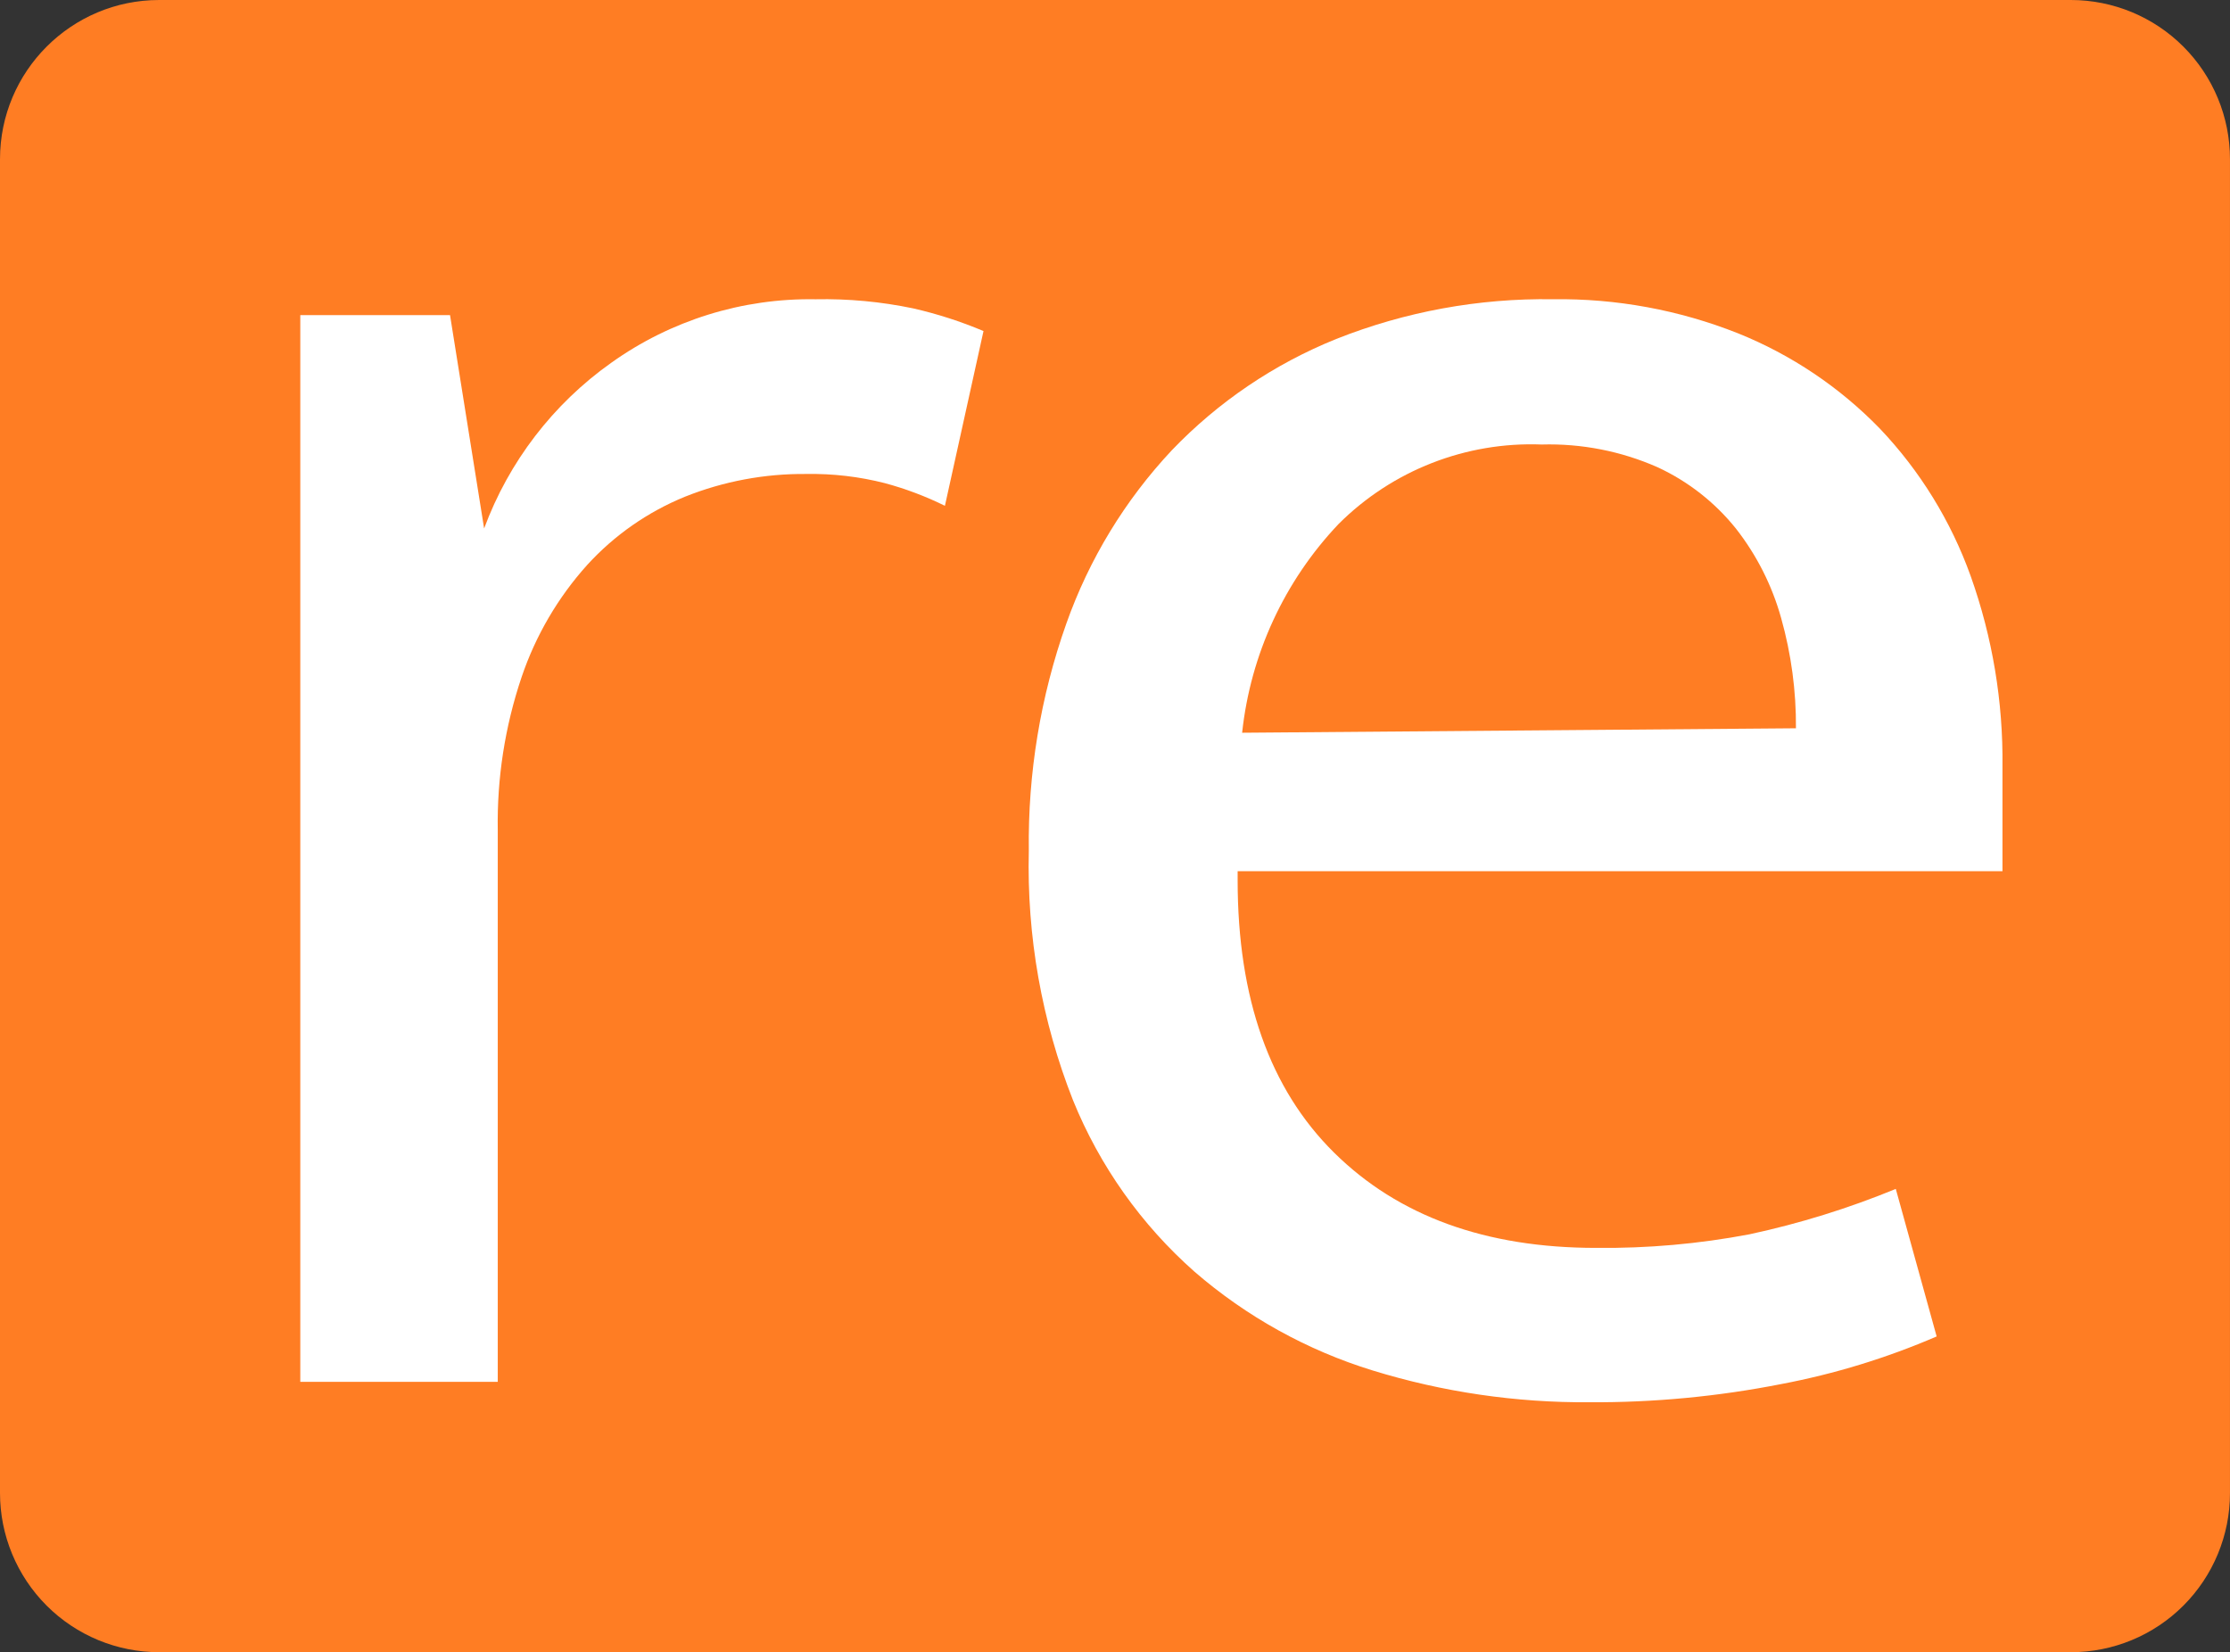 <svg xmlns="http://www.w3.org/2000/svg" version="1.1" xmlns:xlink="http://www.w3.org/1999/xlink" width="93.628" height="69.368"><rect width="100%" height="100%" fill="#333333" stroke="none"/><svg width="93.628" height="69.368" version="1.1" viewBox="0 0 93.628 69.368" xmlns="http://www.w3.org/2000/svg"><g transform="translate(2.9984e-7 -.001)"><path d="m6.684 1e-3c-3.691 5.5213e-4 -6.683 2.993-6.684 6.684v56c-5.3072e-4 1.773 0.704 3.473 1.957 4.727 1.254 1.254 2.954 1.958 4.727 1.957h80.265c1.772 0 3.472-0.704 4.724-1.958s1.956-2.954 1.954-4.726v-56c8e-4 -1.772-0.703-3.472-1.955-4.725-1.252-1.254-2.952-1.958-4.724-1.959z" fill="#ff7d23"></path><path d="m12.608 58.018v-44.786h6.287l1.431 8.957c1.037-2.803 2.897-5.227 5.335-6.955 2.5-1.785 5.507-2.72 8.578-2.668 1.377-0.028 2.752 0.101 4.1 0.382 1.01 0.231 1.999 0.549 2.954 0.952l-1.62 7.337c-0.809-0.399-1.654-0.718-2.525-0.952-1.074-0.274-2.18-0.403-3.288-0.384-1.746-0.018-3.479 0.306-5.1 0.954-1.562 0.637-2.962 1.613-4.1 2.858-1.232 1.368-2.172 2.974-2.761 4.718-0.699 2.071-1.037 4.247-1 6.433v23.154z" fill="#fff"></path><path d="m84.075 36.578h-32.112v0.38c0 4.956 1.35 8.768 4.049 11.436s6.368 4.001 11.007 4c2.157 0.023 4.311-0.168 6.431-0.57 2.101-0.451 4.158-1.089 6.146-1.906l1.716 6.194c-2.096 0.905-4.285 1.575-6.528 2-2.651 0.522-5.349 0.778-8.051 0.763-3.084 0.022-6.153-0.427-9.1-1.334-2.754-0.848-5.301-2.261-7.48-4.147-2.233-1.972-3.979-4.434-5.1-7.194-1.315-3.334-1.946-6.899-1.857-10.482-0.043-3.244 0.489-6.47 1.572-9.528 0.958-2.71 2.468-5.192 4.435-7.288 1.943-2.027 4.295-3.619 6.9-4.669 2.894-1.149 5.987-1.716 9.1-1.668 2.657-0.037 5.296 0.449 7.766 1.429 2.243 0.902 4.272 2.265 5.956 4 1.69 1.777 2.989 3.888 3.816 6.196 0.914 2.567 1.366 5.275 1.334 8zm-8.671-6c0.012-1.562-0.197-3.118-0.62-4.622-0.38-1.367-1.026-2.646-1.9-3.763-0.884-1.102-2.011-1.984-3.293-2.577-1.529-0.674-3.189-0.999-4.86-0.952-3.183-0.124-6.273 1.085-8.528 3.335-2.276 2.398-3.699 5.479-4.051 8.766z" fill="#fff"></path></g></svg><style>@media (prefers-color-scheme: light) { :root { filter: none; } }
@media (prefers-color-scheme: dark) { :root { filter: none; } }
</style></svg>